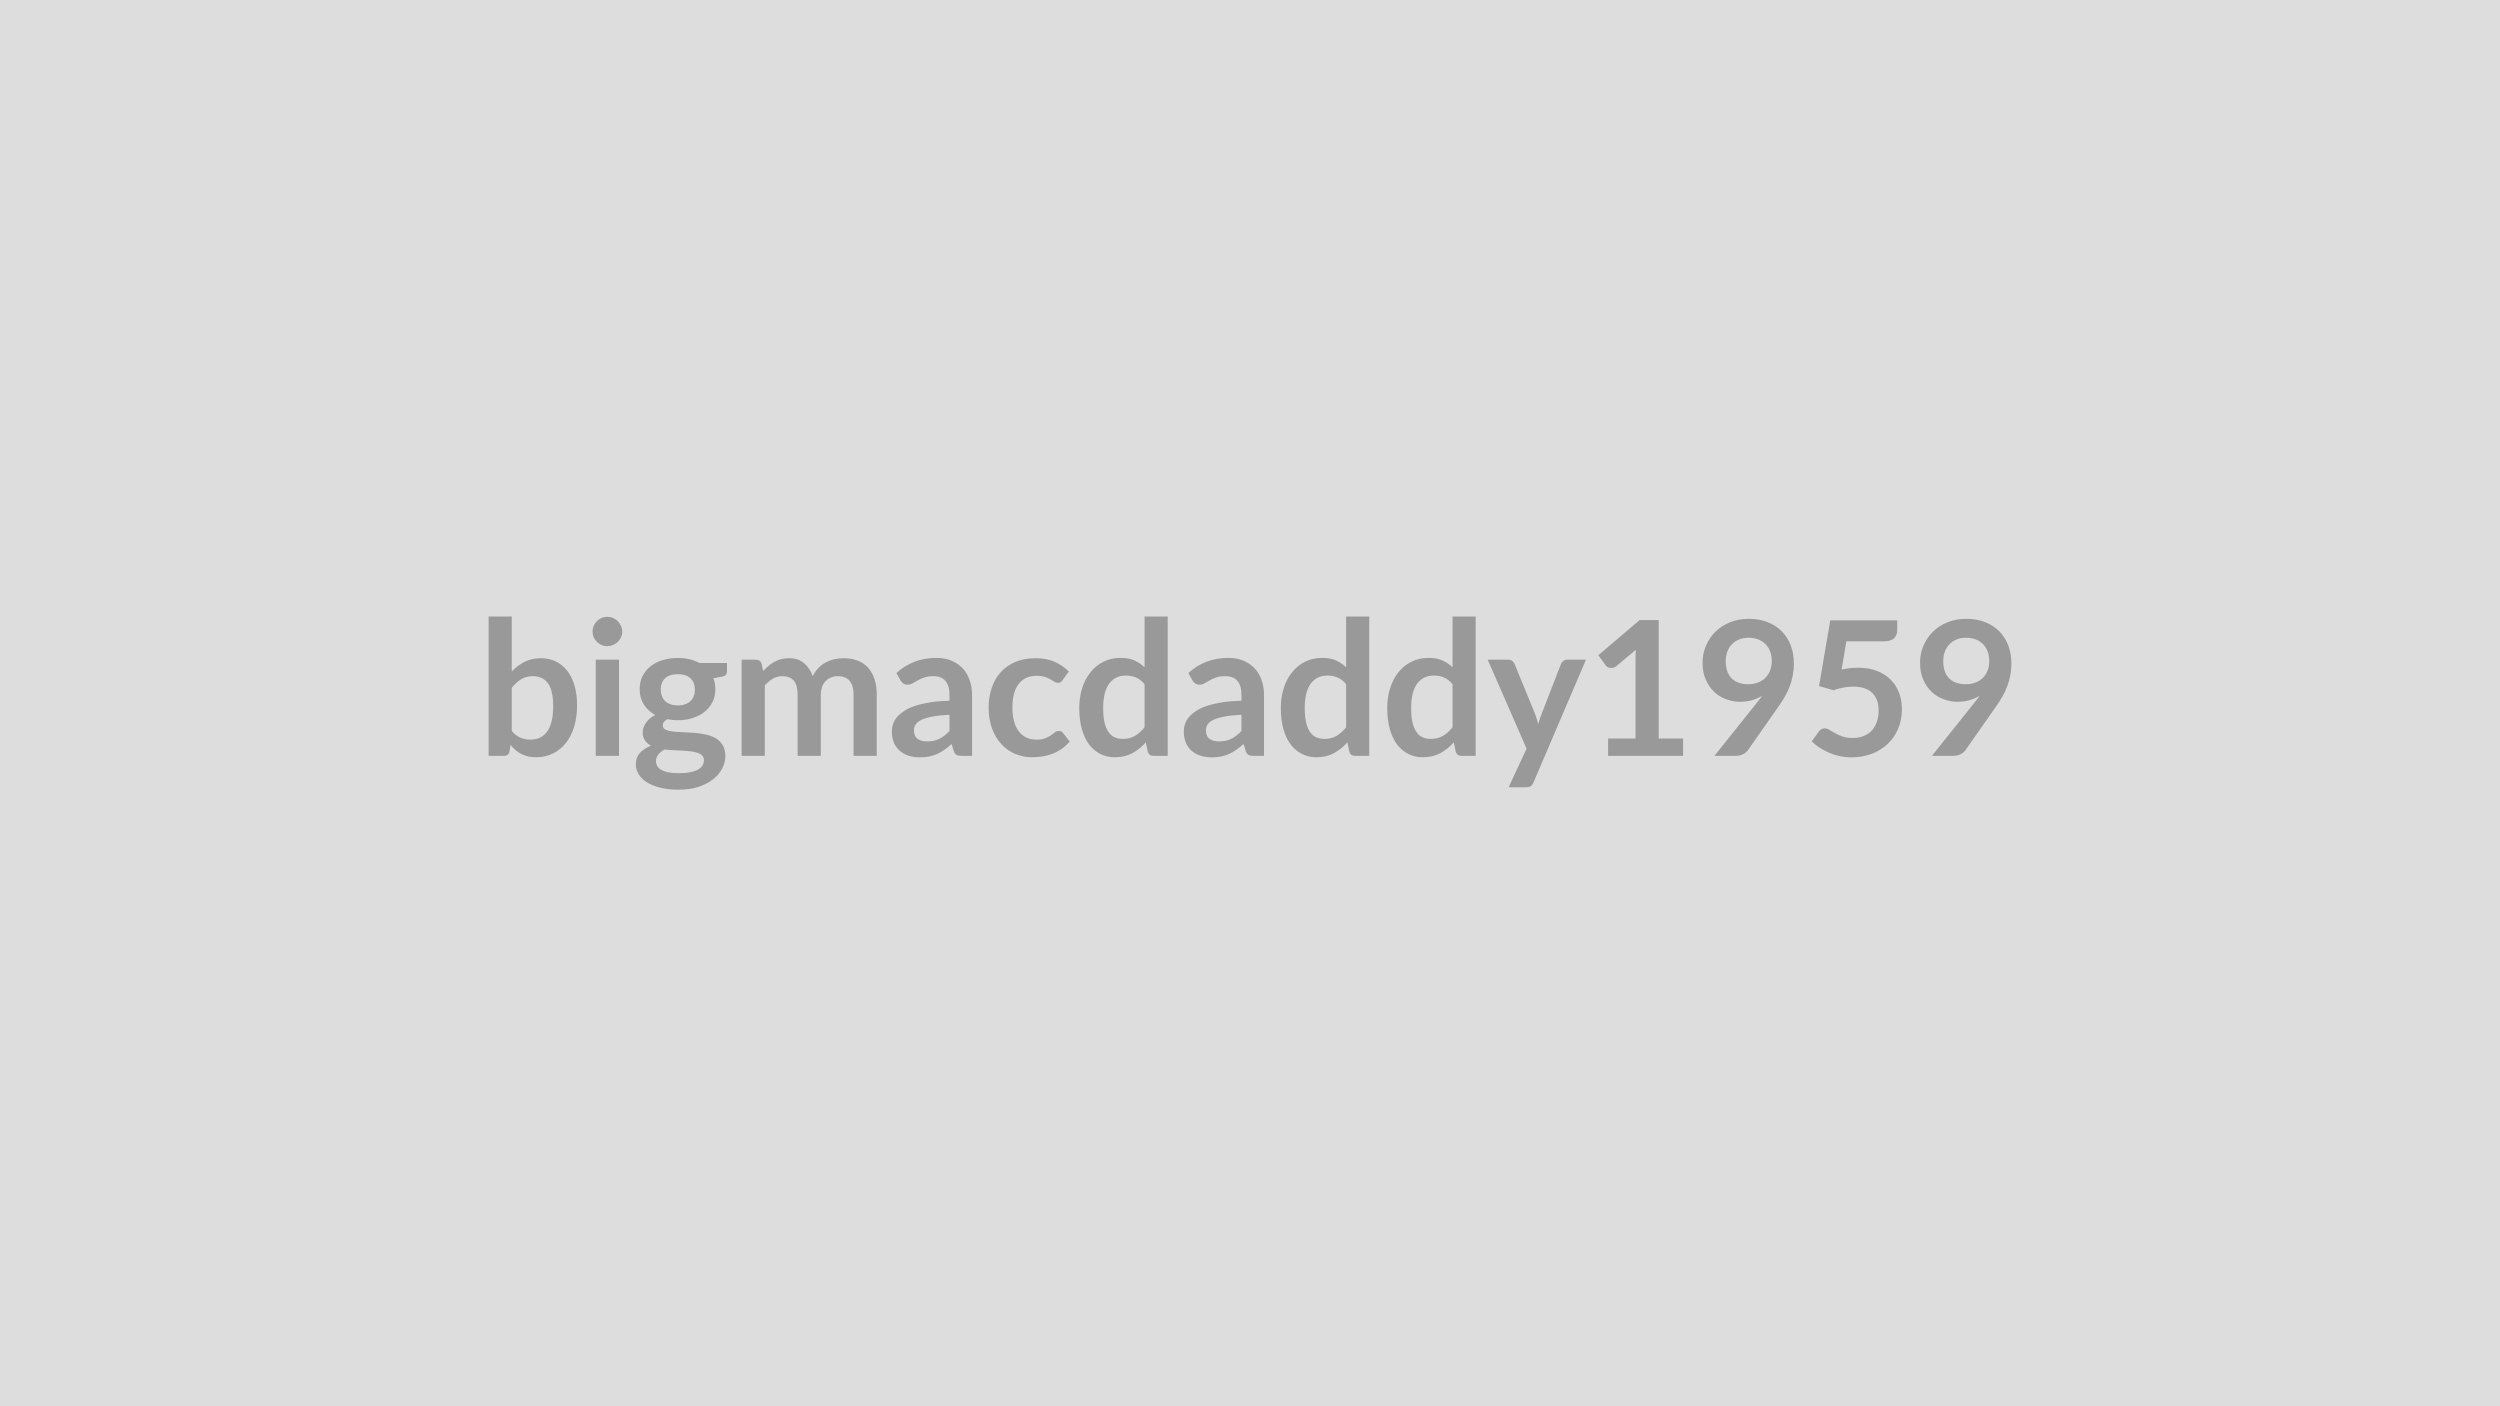 <svg xmlns="http://www.w3.org/2000/svg" width="320" height="180" viewBox="0 0 320 180"><rect width="100%" height="100%" fill="#DDDDDD"/><path fill="#999999" d="M65.505 88.04v5.52q.5.61 1.1.86.59.25 1.25.25.69 0 1.23-.24.55-.25.93-.77.39-.52.59-1.33t.2-1.94q0-2.03-.67-2.93-.67-.91-1.93-.91-.85 0-1.49.39-.63.39-1.21 1.1m0-9.12v7.03q.74-.78 1.65-1.24t2.07-.46q1.07 0 1.93.42.85.42 1.46 1.2.61.79.93 1.9.32 1.12.32 2.51 0 1.5-.37 2.73-.37 1.22-1.06 2.09t-1.66 1.35-2.16.48q-.58 0-1.05-.11-.46-.12-.86-.32-.4-.21-.73-.5t-.63-.65l-.13.82q-.07.32-.24.45-.18.13-.48.13h-1.95V78.92zm10.75 5.52h2.98v12.31h-2.98zm3.39-3.59q0 .38-.16.72t-.41.59q-.26.25-.61.4t-.74.15-.73-.15-.59-.4q-.26-.25-.41-.59t-.15-.72q0-.4.15-.74.15-.35.41-.6.25-.26.59-.41t.73-.15.74.15.61.41q.25.25.41.6.16.34.16.74m7.11 9.44q.55 0 .96-.15t.68-.41.41-.64q.14-.37.14-.81 0-.91-.55-1.45-.55-.53-1.64-.53t-1.64.53q-.54.54-.54 1.45 0 .43.14.8.13.37.4.64t.69.42q.41.15.95.15m3.35 7.01q0-.36-.22-.59-.21-.22-.58-.35-.38-.13-.87-.19-.5-.06-1.06-.09t-1.15-.05q-.6-.02-1.16-.1-.49.28-.8.65-.3.37-.3.87 0 .32.16.6t.51.49q.36.2.92.32.57.11 1.38.11.83 0 1.43-.13.6-.12.99-.34.39-.23.57-.53.18-.31.18-.67m-.59-12.44h3.54v1.1q0 .53-.63.65l-1.11.2q.25.64.25 1.4 0 .91-.36 1.65-.37.73-1.02 1.25-.64.52-1.53.8-.88.28-1.9.28-.36 0-.69-.04-.34-.03-.66-.09-.58.35-.58.78 0 .37.34.54.34.18.91.25.56.07 1.28.09t1.48.08q.75.06 1.47.21t1.29.47q.56.33.9.88.35.56.35 1.44 0 .81-.41 1.58-.4.77-1.16 1.37t-1.87.97q-1.11.36-2.53.36-1.39 0-2.42-.27t-1.72-.72q-.68-.45-1.02-1.04-.33-.58-.33-1.22 0-.86.52-1.45.52-.58 1.43-.93-.49-.25-.78-.67t-.29-1.1q0-.28.11-.57.1-.3.3-.58.19-.29.49-.55t.71-.46q-.93-.51-1.47-1.35-.53-.84-.53-1.96 0-.92.36-1.65.37-.74 1.02-1.26.66-.53 1.55-.8.9-.28 1.95-.28.79 0 1.49.16.7.17 1.27.48m8.38 11.89h-2.97V84.44h1.82q.57 0 .75.54l.19.91q.33-.36.68-.66.36-.3.76-.52.4-.21.86-.34.46-.12 1.02-.12 1.16 0 1.91.63t1.12 1.67q.29-.61.72-1.05t.95-.71q.52-.28 1.1-.41t1.17-.13q1.02 0 1.81.31t1.33.91.82 1.46q.29.87.29 1.98v7.84h-2.97v-7.84q0-1.17-.51-1.77-.52-.59-1.52-.59-.45 0-.84.16-.39.15-.69.45-.29.29-.46.73-.17.45-.17 1.02v7.84h-2.97v-7.84q0-1.23-.5-1.8-.5-.56-1.46-.56-.65 0-1.2.32-.56.32-1.04.87zm23.64-3.18v-2.08q-1.29.06-2.16.23-.88.16-1.41.41-.52.25-.75.59-.23.33-.23.73 0 .78.46 1.12.46.33 1.21.33.91 0 1.58-.33.66-.33 1.3-1m-6.27-6.47-.52-.95q2.12-1.94 5.11-1.94 1.08 0 1.93.35.85.36 1.44.99t.89 1.5q.31.88.31 1.92v7.78h-1.34q-.42 0-.65-.13-.23-.12-.36-.51l-.27-.88q-.46.42-.91.73-.44.32-.92.54-.48.21-1.03.33-.54.11-1.2.11-.78 0-1.44-.21t-1.14-.63-.75-1.04q-.26-.63-.26-1.45 0-.47.15-.93.16-.47.51-.89.36-.42.92-.79.57-.37 1.39-.65.82-.27 1.91-.45 1.09-.17 2.5-.21v-.72q0-1.23-.53-1.83-.53-.59-1.52-.59-.72 0-1.2.17-.47.17-.83.38t-.66.37q-.29.17-.65.17-.31 0-.53-.16-.21-.16-.35-.38m21.54-1.14-.78 1.08q-.13.17-.25.27-.13.09-.37.09-.23 0-.44-.14l-.52-.31q-.3-.17-.71-.31-.42-.14-1.03-.14-.78 0-1.37.28-.59.29-.98.81-.39.53-.58 1.28t-.19 1.7q0 .98.21 1.75t.61 1.29q.39.52.96.79.56.27 1.27.27t1.14-.17q.44-.17.74-.38t.52-.39q.23-.17.5-.17.36 0 .54.27l.85 1.08q-.49.58-1.06.97-.58.39-1.2.62-.62.24-1.27.33-.65.1-1.3.1-1.14 0-2.15-.43-1.01-.42-1.76-1.24-.76-.81-1.2-2-.44-1.18-.44-2.69 0-1.36.39-2.51.39-1.16 1.15-2.01.76-.84 1.87-1.32 1.12-.48 2.57-.48 1.38 0 2.42.44t1.86 1.27m9.7 7.14v-5.52q-.5-.61-1.1-.86-.59-.25-1.28-.25-.67 0-1.21.25t-.92.76q-.39.51-.59 1.3-.2.78-.2 1.85 0 1.08.17 1.83t.5 1.22q.32.48.79.69t1.04.21q.93 0 1.58-.39.64-.38 1.22-1.09m0-14.18h2.96v17.83h-1.81q-.59 0-.74-.54l-.25-1.19q-.75.85-1.71 1.38-.97.53-2.25.53-1.01 0-1.85-.42t-1.45-1.22q-.6-.8-.93-1.97-.33-1.18-.33-2.69 0-1.37.37-2.54.37-1.18 1.07-2.04.69-.87 1.66-1.35.98-.49 2.19-.49 1.03 0 1.76.32.73.33 1.31.88zm12.4 14.65v-2.08q-1.29.06-2.16.23-.88.16-1.41.41t-.75.59q-.23.33-.23.73 0 .78.46 1.12.46.33 1.21.33.91 0 1.57-.33.67-.33 1.31-1m-6.27-6.47-.53-.95q2.13-1.94 5.12-1.94 1.08 0 1.93.35.85.36 1.44.99t.89 1.5q.31.88.31 1.92v7.78h-1.35q-.42 0-.64-.13-.23-.12-.36-.51l-.27-.88q-.47.42-.91.73-.44.32-.92.54-.48.21-1.03.33-.55.11-1.21.11-.78 0-1.44-.21t-1.14-.63-.74-1.04q-.26-.63-.26-1.45 0-.47.15-.93.16-.47.51-.89.36-.42.92-.79t1.39-.65q.82-.27 1.91-.45 1.09-.17 2.5-.21v-.72q0-1.23-.53-1.83-.53-.59-1.53-.59-.72 0-1.19.17t-.83.38-.66.37q-.29.17-.65.17-.31 0-.53-.16t-.35-.38m19.67 6v-5.52q-.5-.61-1.1-.86-.59-.25-1.28-.25-.67 0-1.21.25t-.92.76q-.39.51-.59 1.3-.2.78-.2 1.85 0 1.08.17 1.83t.5 1.22q.32.48.79.69t1.04.21q.93 0 1.58-.39.64-.38 1.22-1.09m0-14.18h2.96v17.83h-1.81q-.59 0-.74-.54l-.25-1.19q-.75.85-1.71 1.38-.97.53-2.25.53-1.01 0-1.85-.42t-1.45-1.22q-.6-.8-.93-1.97-.33-1.18-.33-2.69 0-1.37.37-2.54.37-1.18 1.07-2.04.69-.87 1.66-1.35.98-.49 2.19-.49 1.03 0 1.76.32.73.33 1.31.88zm13.62 14.18v-5.52q-.5-.61-1.1-.86-.59-.25-1.28-.25-.67 0-1.21.25t-.92.76q-.39.51-.59 1.3-.2.78-.2 1.85 0 1.08.17 1.83t.5 1.22q.32.48.79.69t1.04.21q.93 0 1.58-.39.64-.38 1.22-1.09m0-14.18h2.96v17.83h-1.81q-.59 0-.74-.54l-.25-1.19q-.75.85-1.71 1.38-.97.53-2.25.53-1.01 0-1.85-.42t-1.45-1.22q-.6-.8-.93-1.97-.33-1.18-.33-2.69 0-1.37.37-2.54.37-1.18 1.07-2.04.69-.87 1.66-1.35.98-.49 2.19-.49 1.03 0 1.76.32.73.33 1.31.88zm14.7 5.52h2.38l-6.71 15.69q-.13.32-.34.48t-.65.16h-2.2l2.3-4.94-4.98-11.39h2.6q.35 0 .55.17.2.16.29.38l2.62 6.38q.13.33.22.65l.18.66q.1-.33.21-.66t.24-.66l2.47-6.37q.1-.24.32-.4.22-.15.5-.15m11.69 10.09h3.12v2.22h-9.6v-2.22h3.51V84.41q0-.6.04-1.23l-2.5 2.09q-.21.16-.42.21-.21.04-.4 0-.18-.03-.33-.12-.14-.09-.21-.2l-.94-1.29 5.29-4.5h2.44zm8.58-9.92q0 1.45.75 2.21t2.13.76q.72 0 1.28-.23.57-.22.95-.62t.58-.94.2-1.16q0-.71-.22-1.27-.21-.55-.61-.94-.39-.38-.94-.59-.55-.2-1.19-.2-.68 0-1.22.22t-.92.62-.59.94q-.2.55-.2 1.2m-1.45 12.14 5.38-6.73q.21-.25.39-.49t.35-.48q-.6.38-1.32.58t-1.52.2q-.9 0-1.76-.32-.86-.31-1.54-.94-.67-.63-1.08-1.56-.42-.93-.42-2.18 0-1.16.44-2.18.43-1.02 1.21-1.79t1.87-1.21 2.41-.44q1.33 0 2.4.42 1.06.42 1.81 1.17.75.76 1.15 1.81.4 1.06.4 2.32 0 .8-.14 1.52-.13.72-.39 1.39-.25.67-.61 1.3-.36.64-.8 1.26l-3.97 5.67q-.21.28-.62.48-.4.2-.92.2zm16.89-14.66-.61 3.61q.58-.12 1.1-.18.53-.05 1.02-.05 1.37 0 2.42.41 1.04.41 1.75 1.13t1.07 1.68q.36.97.36 2.08 0 1.38-.49 2.52t-1.35 1.95-2.05 1.26q-1.18.44-2.57.44-.82 0-1.55-.17-.73-.16-1.37-.45-.64-.28-1.19-.64-.55-.37-.98-.78l.91-1.26q.29-.41.76-.41.3 0 .61.2.31.19.72.42.4.22.94.42.55.19 1.32.19.81 0 1.44-.27.62-.26 1.04-.73.41-.48.62-1.13.21-.66.21-1.42 0-1.42-.82-2.22t-2.43-.8q-1.24 0-2.53.46l-1.85-.53 1.44-8.42h8.57v1.26q0 .63-.4 1.03t-1.34.4zm12.4 2.52q0 1.45.75 2.21t2.13.76q.72 0 1.28-.23.57-.22.95-.62t.58-.94.2-1.16q0-.71-.22-1.27-.21-.55-.61-.94-.39-.38-.94-.59-.55-.2-1.19-.2-.68 0-1.22.22t-.92.62-.59.94q-.2.55-.2 1.2m-1.45 12.14 5.38-6.73q.21-.25.39-.49t.35-.48q-.6.38-1.32.58t-1.52.2q-.9 0-1.76-.32-.86-.31-1.54-.94-.67-.63-1.08-1.56-.42-.93-.42-2.18 0-1.16.44-2.18.43-1.02 1.21-1.79t1.87-1.21 2.41-.44q1.33 0 2.4.42 1.06.42 1.81 1.17.75.76 1.15 1.81.4 1.06.4 2.32 0 .8-.14 1.52-.13.72-.39 1.39-.25.67-.61 1.3-.36.64-.8 1.26l-3.97 5.67q-.21.28-.62.48-.4.2-.92.2z"/></svg>